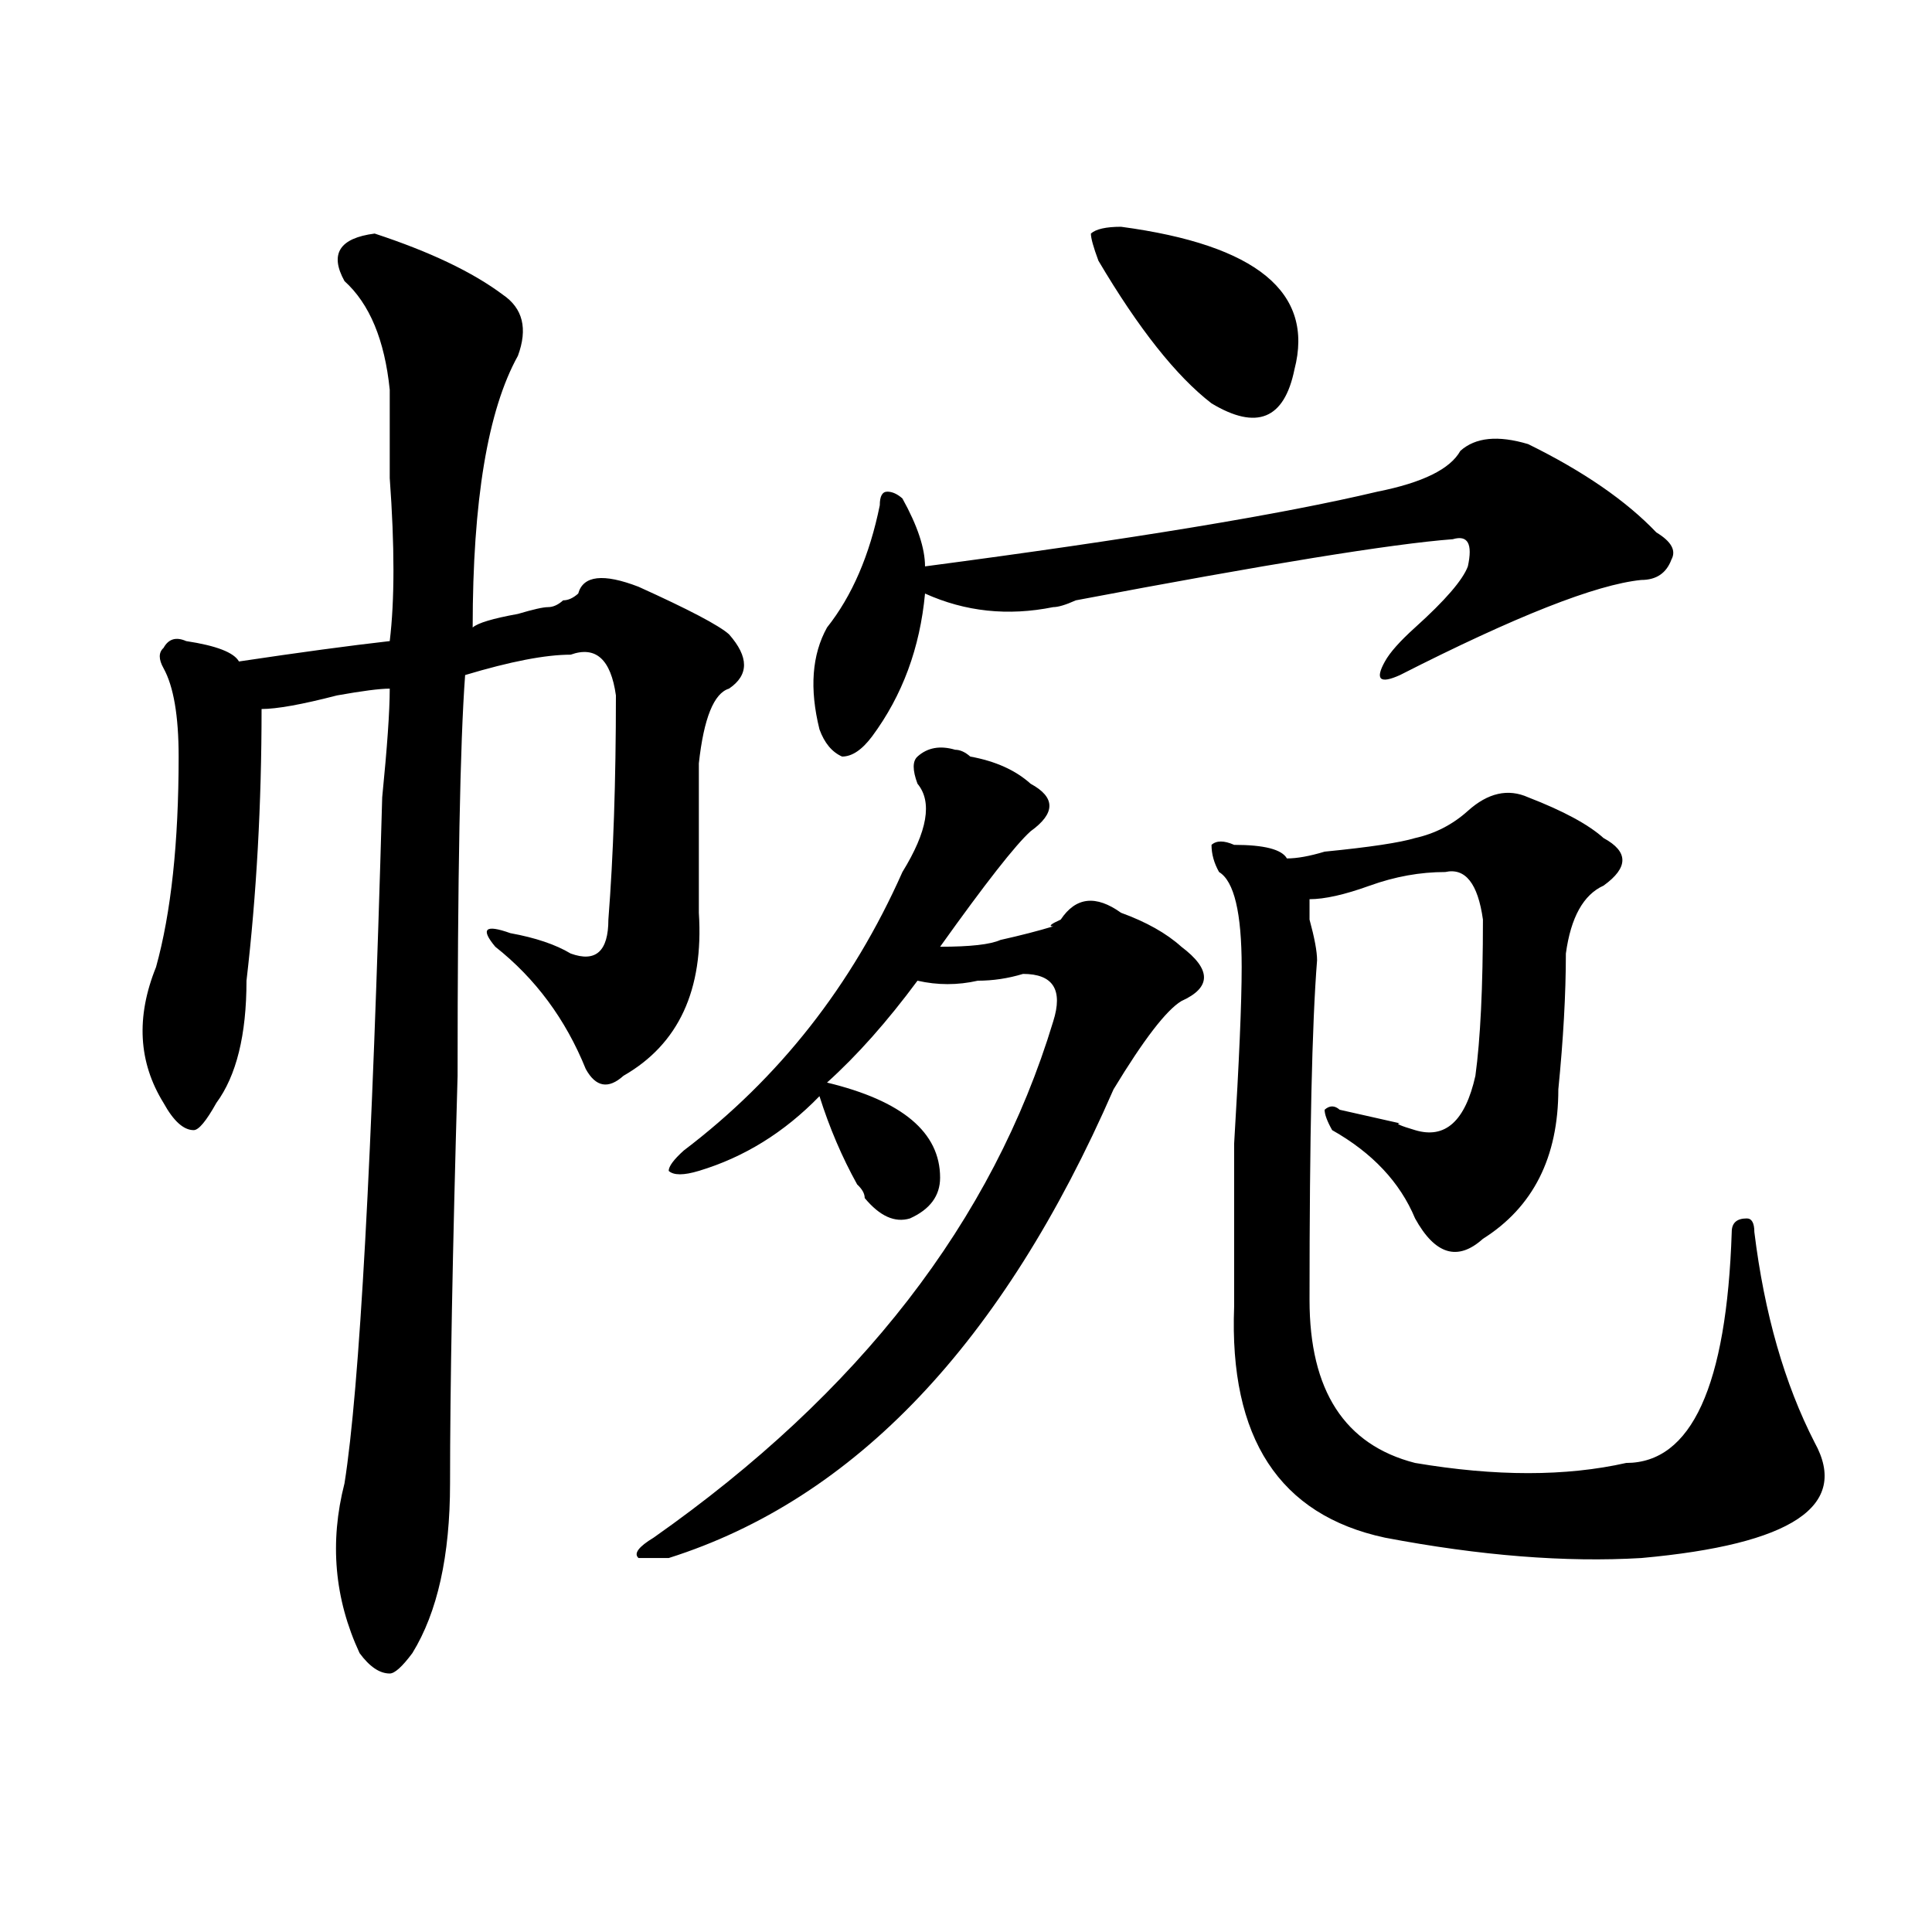 <?xml version="1.0" encoding="utf-8"?>
<!-- Generator: Adobe Illustrator 16.0.0, SVG Export Plug-In . SVG Version: 6.00 Build 0)  -->
<!DOCTYPE svg PUBLIC "-//W3C//DTD SVG 1.1//EN" "http://www.w3.org/Graphics/SVG/1.1/DTD/svg11.dtd">
<svg version="1.1" id="图层_1" xmlns="http://www.w3.org/2000/svg" xmlns:xlink="http://www.w3.org/1999/xlink" x="0px" y="0px"
	 width="1000px" height="1000px" viewBox="0 0 1000 1000" enable-background="new 0 0 1000 1000" xml:space="preserve">
<path d="M193.922,120.891c28.597,9.394,50.73,19.94,66.34,31.641c10.365,7.031,12.987,17.578,7.805,31.641
	c-15.609,28.125-23.414,75.036-23.414,140.625c2.561-2.308,10.365-4.669,23.414-7.031c7.805-2.308,12.987-3.516,15.609-3.516
	c2.561,0,5.183-1.153,7.805-3.516c2.561,0,5.183-1.153,7.805-3.516c2.561-9.339,12.987-10.547,31.219-3.516
	c25.975,11.755,41.584,19.94,46.828,24.609c10.365,11.755,10.365,21.094,0,28.125c-7.805,2.362-13.049,15.271-15.609,38.672
	c0,23.456,0,49.219,0,77.344c2.561,39.88-10.427,68.005-39.023,84.375c-7.805,7.031-14.329,5.878-19.512-3.516
	c-10.427-25.763-26.036-46.856-46.828-63.281c-7.805-9.339-5.244-11.7,7.805-7.031c12.987,2.362,23.414,5.878,31.219,10.547
	c12.987,4.724,19.512-1.153,19.512-17.578c2.561-32.794,3.902-71.466,3.902-116.016c-2.622-18.731-10.427-25.763-23.414-21.094
	c-13.049,0-31.219,3.516-54.633,10.547c-2.622,35.156-3.902,104.315-3.902,207.422c-2.622,91.406-3.902,161.719-3.902,210.938
	c0,37.519-6.524,66.797-19.512,87.891c-5.244,7.031-9.146,10.547-11.707,10.547c-5.244,0-10.427-3.516-15.609-10.547
	c-13.049-28.125-15.609-57.403-7.805-87.891c7.805-49.219,14.268-167.542,19.512-355.078c2.561-25.763,3.902-44.495,3.902-56.25
	c-5.244,0-14.329,1.208-27.316,3.516c-18.231,4.724-31.219,7.031-39.023,7.031c0,49.219-2.622,96.13-7.805,140.625
	c0,28.125-5.244,49.219-15.609,63.281c-5.244,9.394-9.146,14.063-11.707,14.063c-5.244,0-10.427-4.669-15.609-14.063
	c-13.049-21.094-14.329-44.495-3.902-70.313c7.805-28.125,11.707-64.435,11.707-108.984c0-21.094-2.622-36.31-7.805-45.703
	c-2.622-4.669-2.622-8.185,0-10.547c2.561-4.669,6.463-5.823,11.707-3.516c15.609,2.362,24.694,5.878,27.316,10.547
	c31.219-4.669,57.193-8.185,78.047-10.547c2.561-21.094,2.561-49.219,0-84.375c0-21.094,0-36.31,0-45.703
	c-2.622-25.763-10.427-44.495-23.414-56.25C170.508,131.438,175.69,123.253,193.922,120.891z M353.918,595.5
	c49.389-37.464,87.132-85.528,113.168-144.141c12.987-21.094,15.609-36.31,7.805-45.703c-2.622-7.031-2.622-11.7,0-14.063
	c5.183-4.669,11.707-5.823,19.512-3.516c2.561,0,5.183,1.208,7.805,3.516c12.987,2.362,23.414,7.031,31.219,14.063
	c12.987,7.031,12.987,15.271,0,24.609c-7.805,7.031-23.414,26.972-46.828,59.766c15.609,0,25.975-1.153,31.219-3.516
	c10.365-2.308,19.512-4.669,27.316-7.031c-2.622,0-1.342-1.153,3.902-3.516c7.805-11.7,18.17-12.854,31.219-3.516
	c12.987,4.724,23.414,10.547,31.219,17.578c15.609,11.755,15.609,21.094,0,28.125c-7.805,4.724-19.512,19.94-35.121,45.703
	C519.097,695.146,442.33,776.005,346.113,806.438c-7.805,0-13.049,0-15.609,0c-2.622-2.308,0-5.823,7.805-10.547
	c106.644-74.981,175.605-164.026,206.824-267.188c5.183-16.37,0-24.609-15.609-24.609c-7.805,2.362-15.609,3.516-23.414,3.516
	c-10.427,2.362-20.854,2.362-31.219,0c-15.609,21.094-31.219,38.672-46.828,52.734c39.023,9.394,58.535,25.817,58.535,49.219
	c0,9.394-5.244,16.425-15.609,21.094c-7.805,2.362-15.609-1.153-23.414-10.547c0-2.308-1.342-4.669-3.902-7.031
	c-7.805-14.063-14.329-29.278-19.512-45.703c-18.231,18.786-39.023,31.641-62.438,38.672c-7.805,2.362-13.049,2.362-15.609,0
	C346.113,603.739,348.674,600.224,353.918,595.5z M755.859,233.391c7.805-7.031,19.512-8.185,35.121-3.516
	c28.597,14.063,50.73,29.333,66.34,45.703c7.805,4.724,10.365,9.394,7.805,14.063c-2.622,7.031-7.805,10.547-15.609,10.547
	c-23.414,2.362-65.06,18.786-124.875,49.219c-10.427,4.724-13.049,2.362-7.805-7.031c2.561-4.669,7.805-10.547,15.609-17.578
	c15.609-14.063,24.694-24.609,27.316-31.641c2.561-11.7,0-16.37-7.805-14.063c-31.219,2.362-96.278,12.909-195.117,31.641
	c-5.244,2.362-9.146,3.516-11.707,3.516c-23.414,4.724-45.548,2.362-66.34-7.031c-2.622,28.125-11.707,52.734-27.316,73.828
	c-5.244,7.031-10.427,10.547-15.609,10.547c-5.244-2.308-9.146-7.031-11.707-14.063c-5.244-21.094-3.902-38.672,3.902-52.734
	c12.987-16.37,22.072-37.464,27.316-63.281c0-4.669,1.28-7.031,3.902-7.031c2.561,0,5.183,1.208,7.805,3.516
	c7.805,14.063,11.707,25.817,11.707,35.156c106.644-14.063,184.69-26.917,234.141-38.672
	C736.348,249.815,750.615,242.784,755.859,233.391z M568.547,134.953c-2.622-7.031-3.902-11.7-3.902-14.063
	c2.561-2.308,7.805-3.516,15.609-3.516c70.242,9.394,100.119,34.003,89.754,73.828c-5.244,25.817-19.512,31.641-42.926,17.578
	C608.851,194.719,589.339,170.109,568.547,134.953z M790.98,412.688c18.17,7.031,31.219,14.063,39.023,21.094
	c12.987,7.031,12.987,15.271,0,24.609c-10.427,4.724-16.951,16.425-19.512,35.156c0,21.094-1.342,44.55-3.902,70.313
	c0,35.156-13.049,60.974-39.023,77.344c-13.049,11.755-24.756,8.239-35.121-10.547c-7.805-18.731-22.134-33.948-42.926-45.703
	c-2.622-4.669-3.902-8.185-3.902-10.547c2.561-2.308,5.183-2.308,7.805,0c10.365,2.362,20.792,4.724,31.219,7.031
	c-2.622,0,0,1.208,7.805,3.516c15.609,4.724,25.975-4.669,31.219-28.125c2.561-18.731,3.902-45.703,3.902-80.859
	c-2.622-18.731-9.146-26.917-19.512-24.609c-13.049,0-26.036,2.362-39.023,7.031c-13.049,4.724-23.414,7.031-31.219,7.031
	c0,2.362,0,5.878,0,10.547c2.561,9.394,3.902,16.425,3.902,21.094c-2.622,32.849-3.902,91.406-3.902,175.781
	c0,46.911,18.17,75.036,54.633,84.375c41.584,7.031,78.047,7.031,109.266,0c33.779,0,52.011-39.825,54.633-119.531
	c0-4.669,2.561-7.031,7.805-7.031c2.561,0,3.902,2.362,3.902,7.031c5.183,42.188,15.609,78.552,31.219,108.984
	c18.17,32.849-11.707,52.734-89.754,59.766c-39.023,2.307-83.291-1.153-132.68-10.547c-54.633-11.7-80.669-51.526-78.047-119.531
	c0-16.37,0-44.495,0-84.375c2.561-42.188,3.902-72.62,3.902-91.406c0-28.125-3.902-44.495-11.707-49.219
	c-2.622-4.669-3.902-9.339-3.902-14.063c2.561-2.308,6.463-2.308,11.707,0c15.609,0,24.694,2.362,27.316,7.031
	c5.183,0,11.707-1.153,19.512-3.516c23.414-2.308,39.023-4.669,46.828-7.031c10.365-2.308,19.512-7.031,27.316-14.063
	C770.127,410.38,780.554,408.019,790.98,412.688z"/>
</svg>
